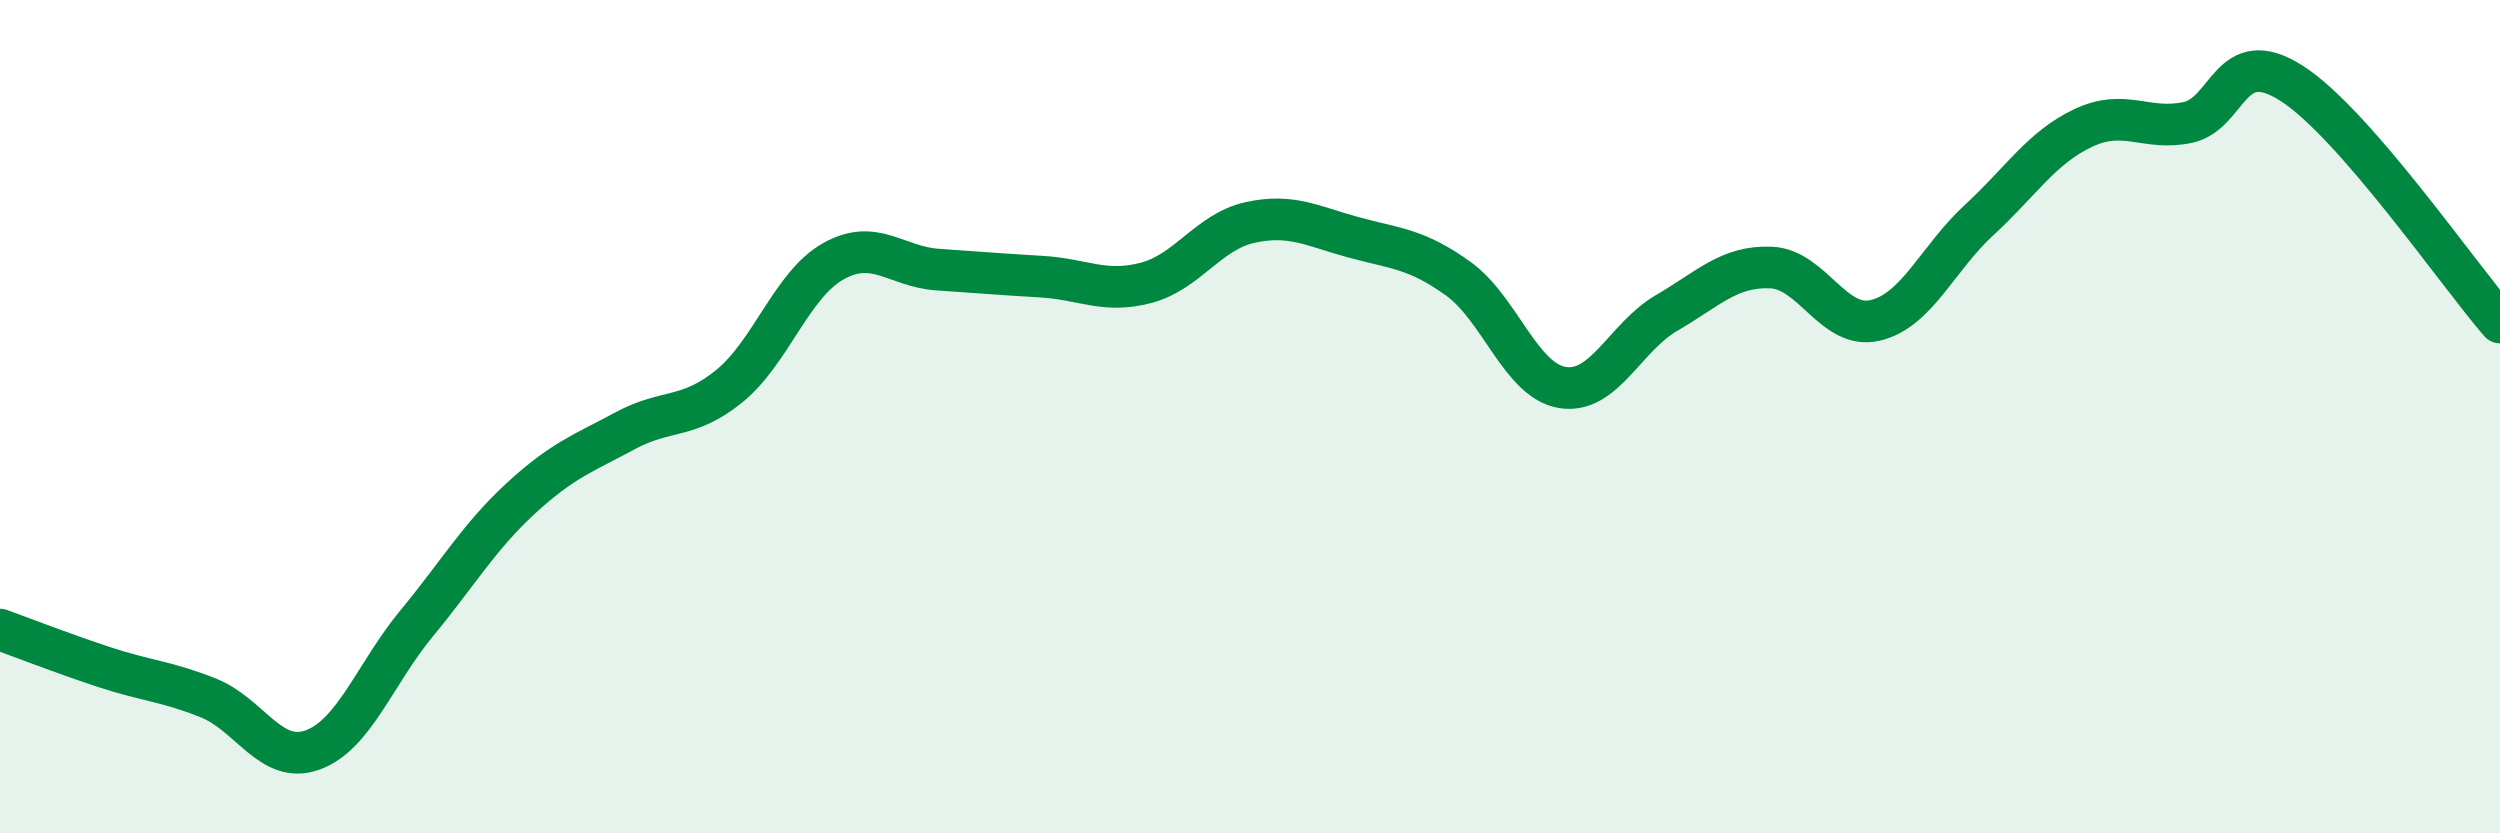 
    <svg width="60" height="20" viewBox="0 0 60 20" xmlns="http://www.w3.org/2000/svg">
      <path
        d="M 0,15.11 C 0.5,15.29 1.5,15.68 2.5,16.01 C 3.5,16.34 4,16.35 5,16.75 C 6,17.15 6.5,18.36 7.5,18 C 8.5,17.64 9,16.17 10,14.96 C 11,13.75 11.5,12.88 12.5,11.96 C 13.5,11.04 14,10.88 15,10.34 C 16,9.8 16.5,10.08 17.5,9.27 C 18.5,8.46 19,6.83 20,6.27 C 21,5.71 21.5,6.4 22.5,6.47 C 23.5,6.54 24,6.58 25,6.64 C 26,6.7 26.5,7.05 27.5,6.79 C 28.5,6.53 29,5.56 30,5.34 C 31,5.12 31.5,5.43 32.5,5.7 C 33.5,5.97 34,5.97 35,6.69 C 36,7.41 36.5,9.14 37.5,9.3 C 38.5,9.46 39,8.09 40,7.51 C 41,6.93 41.5,6.38 42.5,6.42 C 43.5,6.46 44,7.92 45,7.69 C 46,7.46 46.5,6.2 47.5,5.28 C 48.5,4.36 49,3.54 50,3.07 C 51,2.6 51.5,3.15 52.5,2.94 C 53.5,2.73 53.5,1.04 55,2 C 56.5,2.96 59,6.59 60,7.74L60 20L0 20Z"
        fill="#008740"
        opacity="0.1"
        stroke-linecap="round"
        stroke-linejoin="round"
      />
      <path
        d="M 0,15.11 C 0.5,15.29 1.5,15.68 2.5,16.01 C 3.5,16.34 4,16.35 5,16.75 C 6,17.15 6.5,18.36 7.5,18 C 8.5,17.64 9,16.17 10,14.96 C 11,13.75 11.5,12.88 12.5,11.96 C 13.5,11.04 14,10.88 15,10.34 C 16,9.8 16.5,10.08 17.5,9.27 C 18.5,8.46 19,6.83 20,6.27 C 21,5.71 21.5,6.4 22.5,6.47 C 23.5,6.54 24,6.58 25,6.64 C 26,6.7 26.5,7.05 27.5,6.79 C 28.5,6.53 29,5.56 30,5.34 C 31,5.12 31.5,5.43 32.5,5.7 C 33.5,5.97 34,5.97 35,6.69 C 36,7.41 36.5,9.14 37.5,9.3 C 38.5,9.46 39,8.09 40,7.51 C 41,6.93 41.5,6.38 42.5,6.42 C 43.5,6.46 44,7.92 45,7.69 C 46,7.46 46.5,6.2 47.5,5.28 C 48.5,4.36 49,3.54 50,3.07 C 51,2.6 51.5,3.15 52.5,2.94 C 53.5,2.73 53.5,1.04 55,2 C 56.5,2.96 59,6.59 60,7.74"
        stroke="#008740"
        stroke-width="1"
        fill="none"
        stroke-linecap="round"
        stroke-linejoin="round"
      />
    </svg>
  